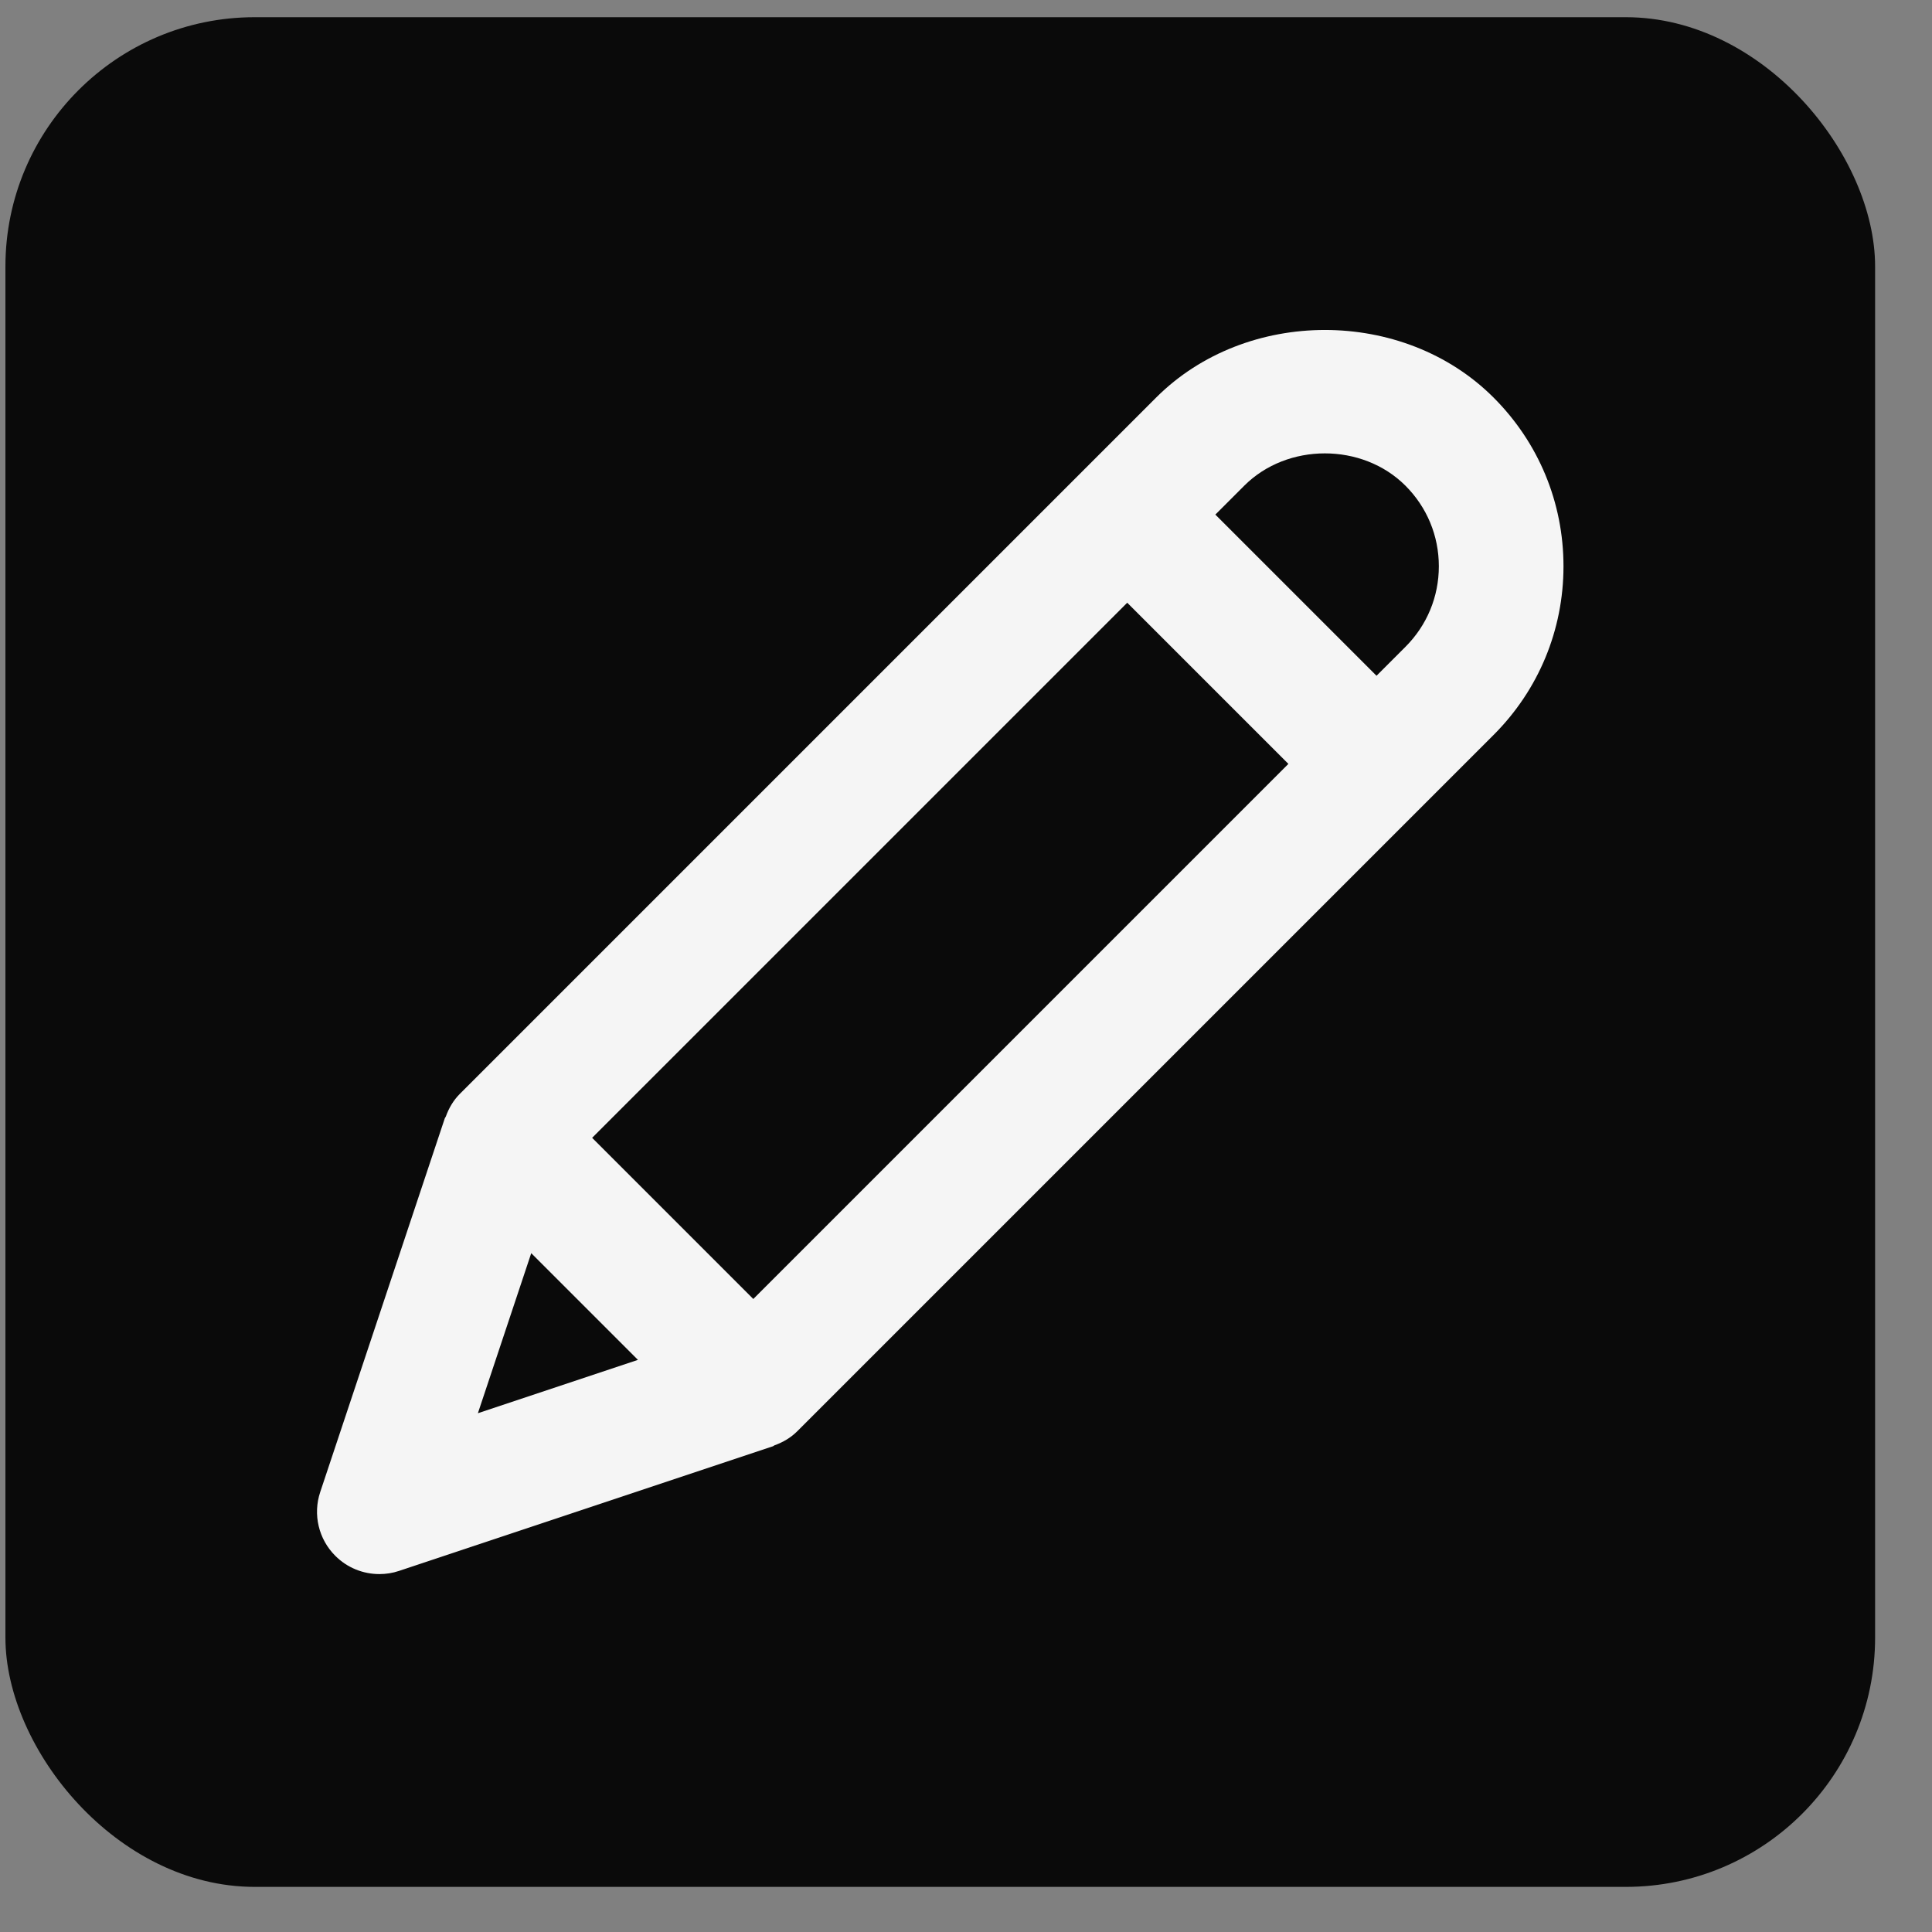 <svg width="31" height="31" viewBox="0 0 31 31" fill="none" xmlns="http://www.w3.org/2000/svg">
<rect x="0" y="0" width="31" height="31" fill="#808080" stroke="none"/>
<rect x="0.087" y="0.276" width="30" height="30" rx="4" fill="#0A0A0A"/>
<path d="M23.965 6.379C22.52 4.933 19.998 4.933 18.551 6.379L7.38 17.55C7.273 17.657 7.201 17.783 7.153 17.917C7.15 17.926 7.141 17.932 7.138 17.941L5.138 23.941C5.018 24.3 5.112 24.697 5.38 24.964C5.57 25.155 5.826 25.257 6.087 25.257C6.193 25.257 6.299 25.241 6.403 25.206L12.403 23.206C12.412 23.203 12.418 23.194 12.427 23.191C12.561 23.143 12.687 23.071 12.794 22.964L23.965 11.793C24.688 11.07 25.087 10.108 25.087 9.086C25.087 8.063 24.688 7.102 23.965 6.379ZM22.551 10.379L22.087 10.843L19.501 8.257L19.965 7.793C20.656 7.102 21.86 7.102 22.551 7.793C22.897 8.139 23.087 8.598 23.087 9.086C23.087 9.574 22.897 10.033 22.551 10.379ZM8.524 20.108L10.236 21.82L7.668 22.676L8.524 20.108ZM12.087 20.843L9.501 18.257L18.087 9.671L20.673 12.257L12.087 20.843Z" fill="#F5F5F5"/>
</svg>
